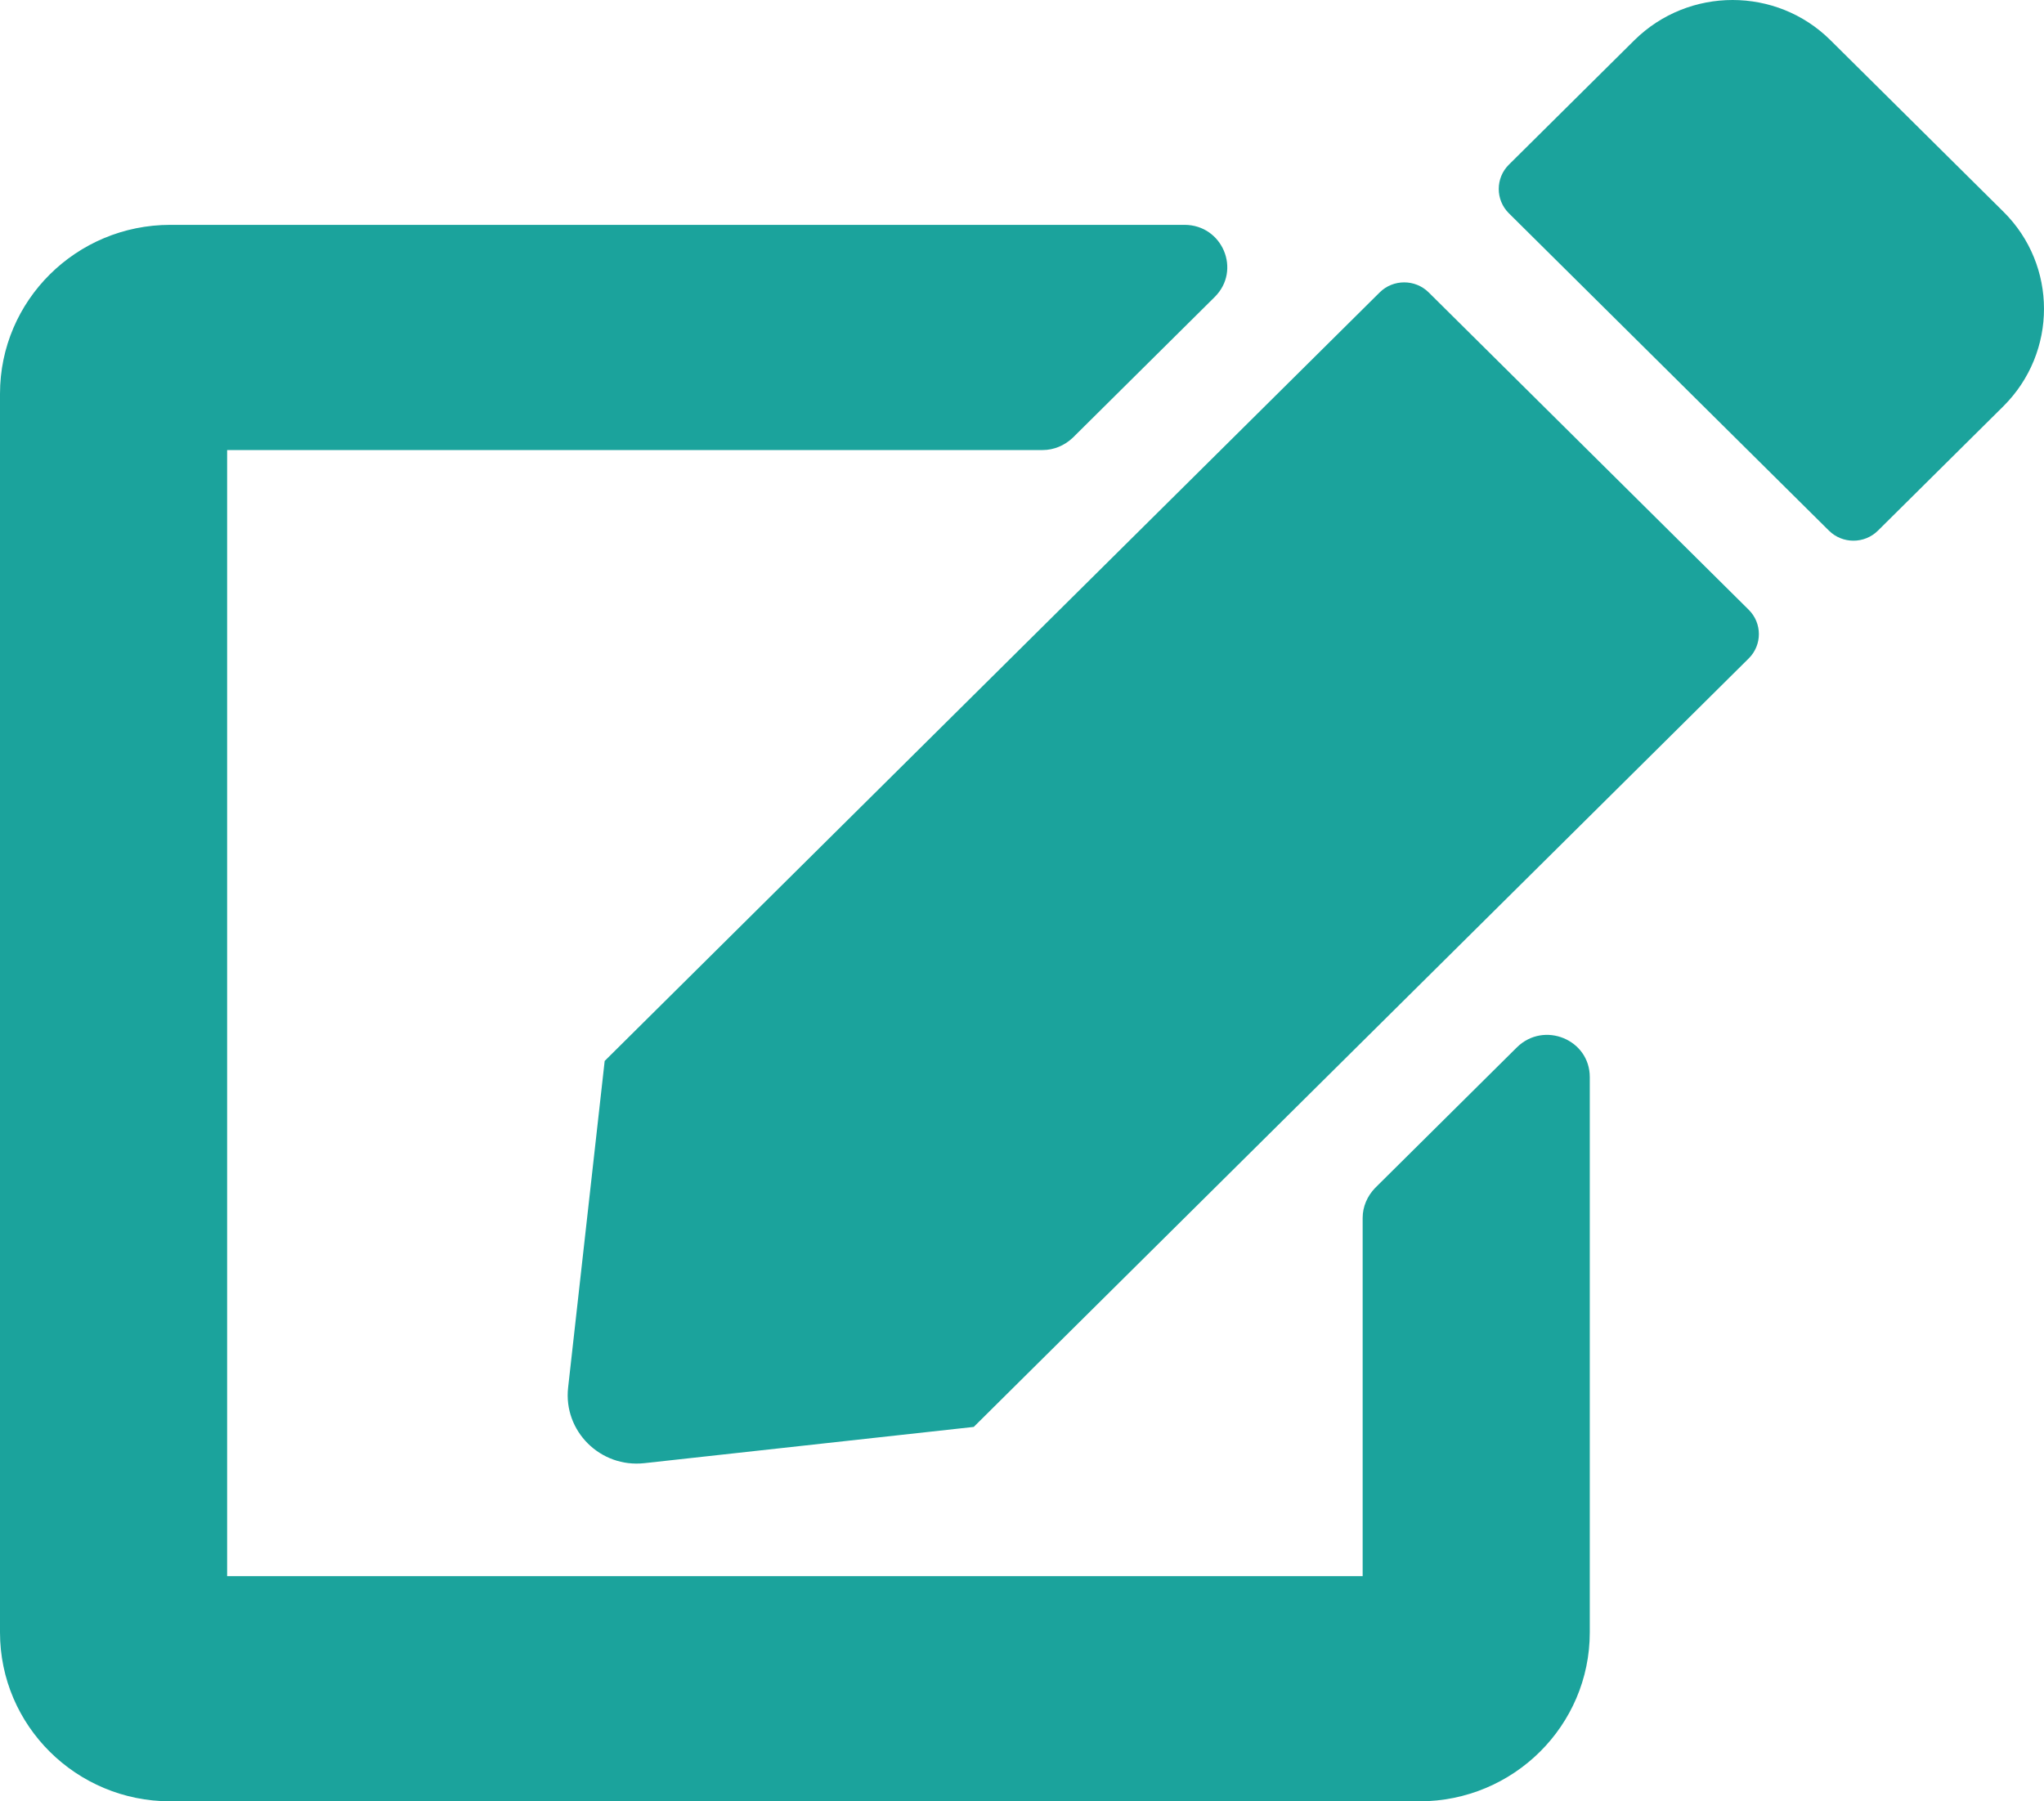 <svg width="59" height="52" viewBox="0 0 59 52" fill="none" xmlns="http://www.w3.org/2000/svg">
<path d="M41.239 8.441L50.478 17.604C50.867 17.99 50.867 18.62 50.478 19.006L28.107 41.192L18.601 42.238C17.331 42.38 16.256 41.313 16.399 40.054L17.454 30.627L39.825 8.441C40.214 8.055 40.849 8.055 41.239 8.441ZM57.832 6.115L52.834 1.158C51.277 -0.386 48.747 -0.386 47.179 1.158L43.553 4.754C43.164 5.14 43.164 5.77 43.553 6.156L52.793 15.319C53.182 15.705 53.817 15.705 54.206 15.319L57.832 11.723C59.389 10.168 59.389 7.659 57.832 6.115ZM39.333 35.158V45.499H6.556V12.992H30.094C30.422 12.992 30.729 12.86 30.965 12.637L35.062 8.574C35.84 7.802 35.287 6.491 34.191 6.491H4.917C2.202 6.491 0 8.675 0 11.367V47.124C0 49.816 2.202 52 4.917 52H40.972C43.687 52 45.889 49.816 45.889 47.124V31.094C45.889 30.007 44.568 29.469 43.789 30.231L39.692 34.294C39.467 34.528 39.333 34.833 39.333 35.158Z" fill="#1BA39C"/>
</svg>
